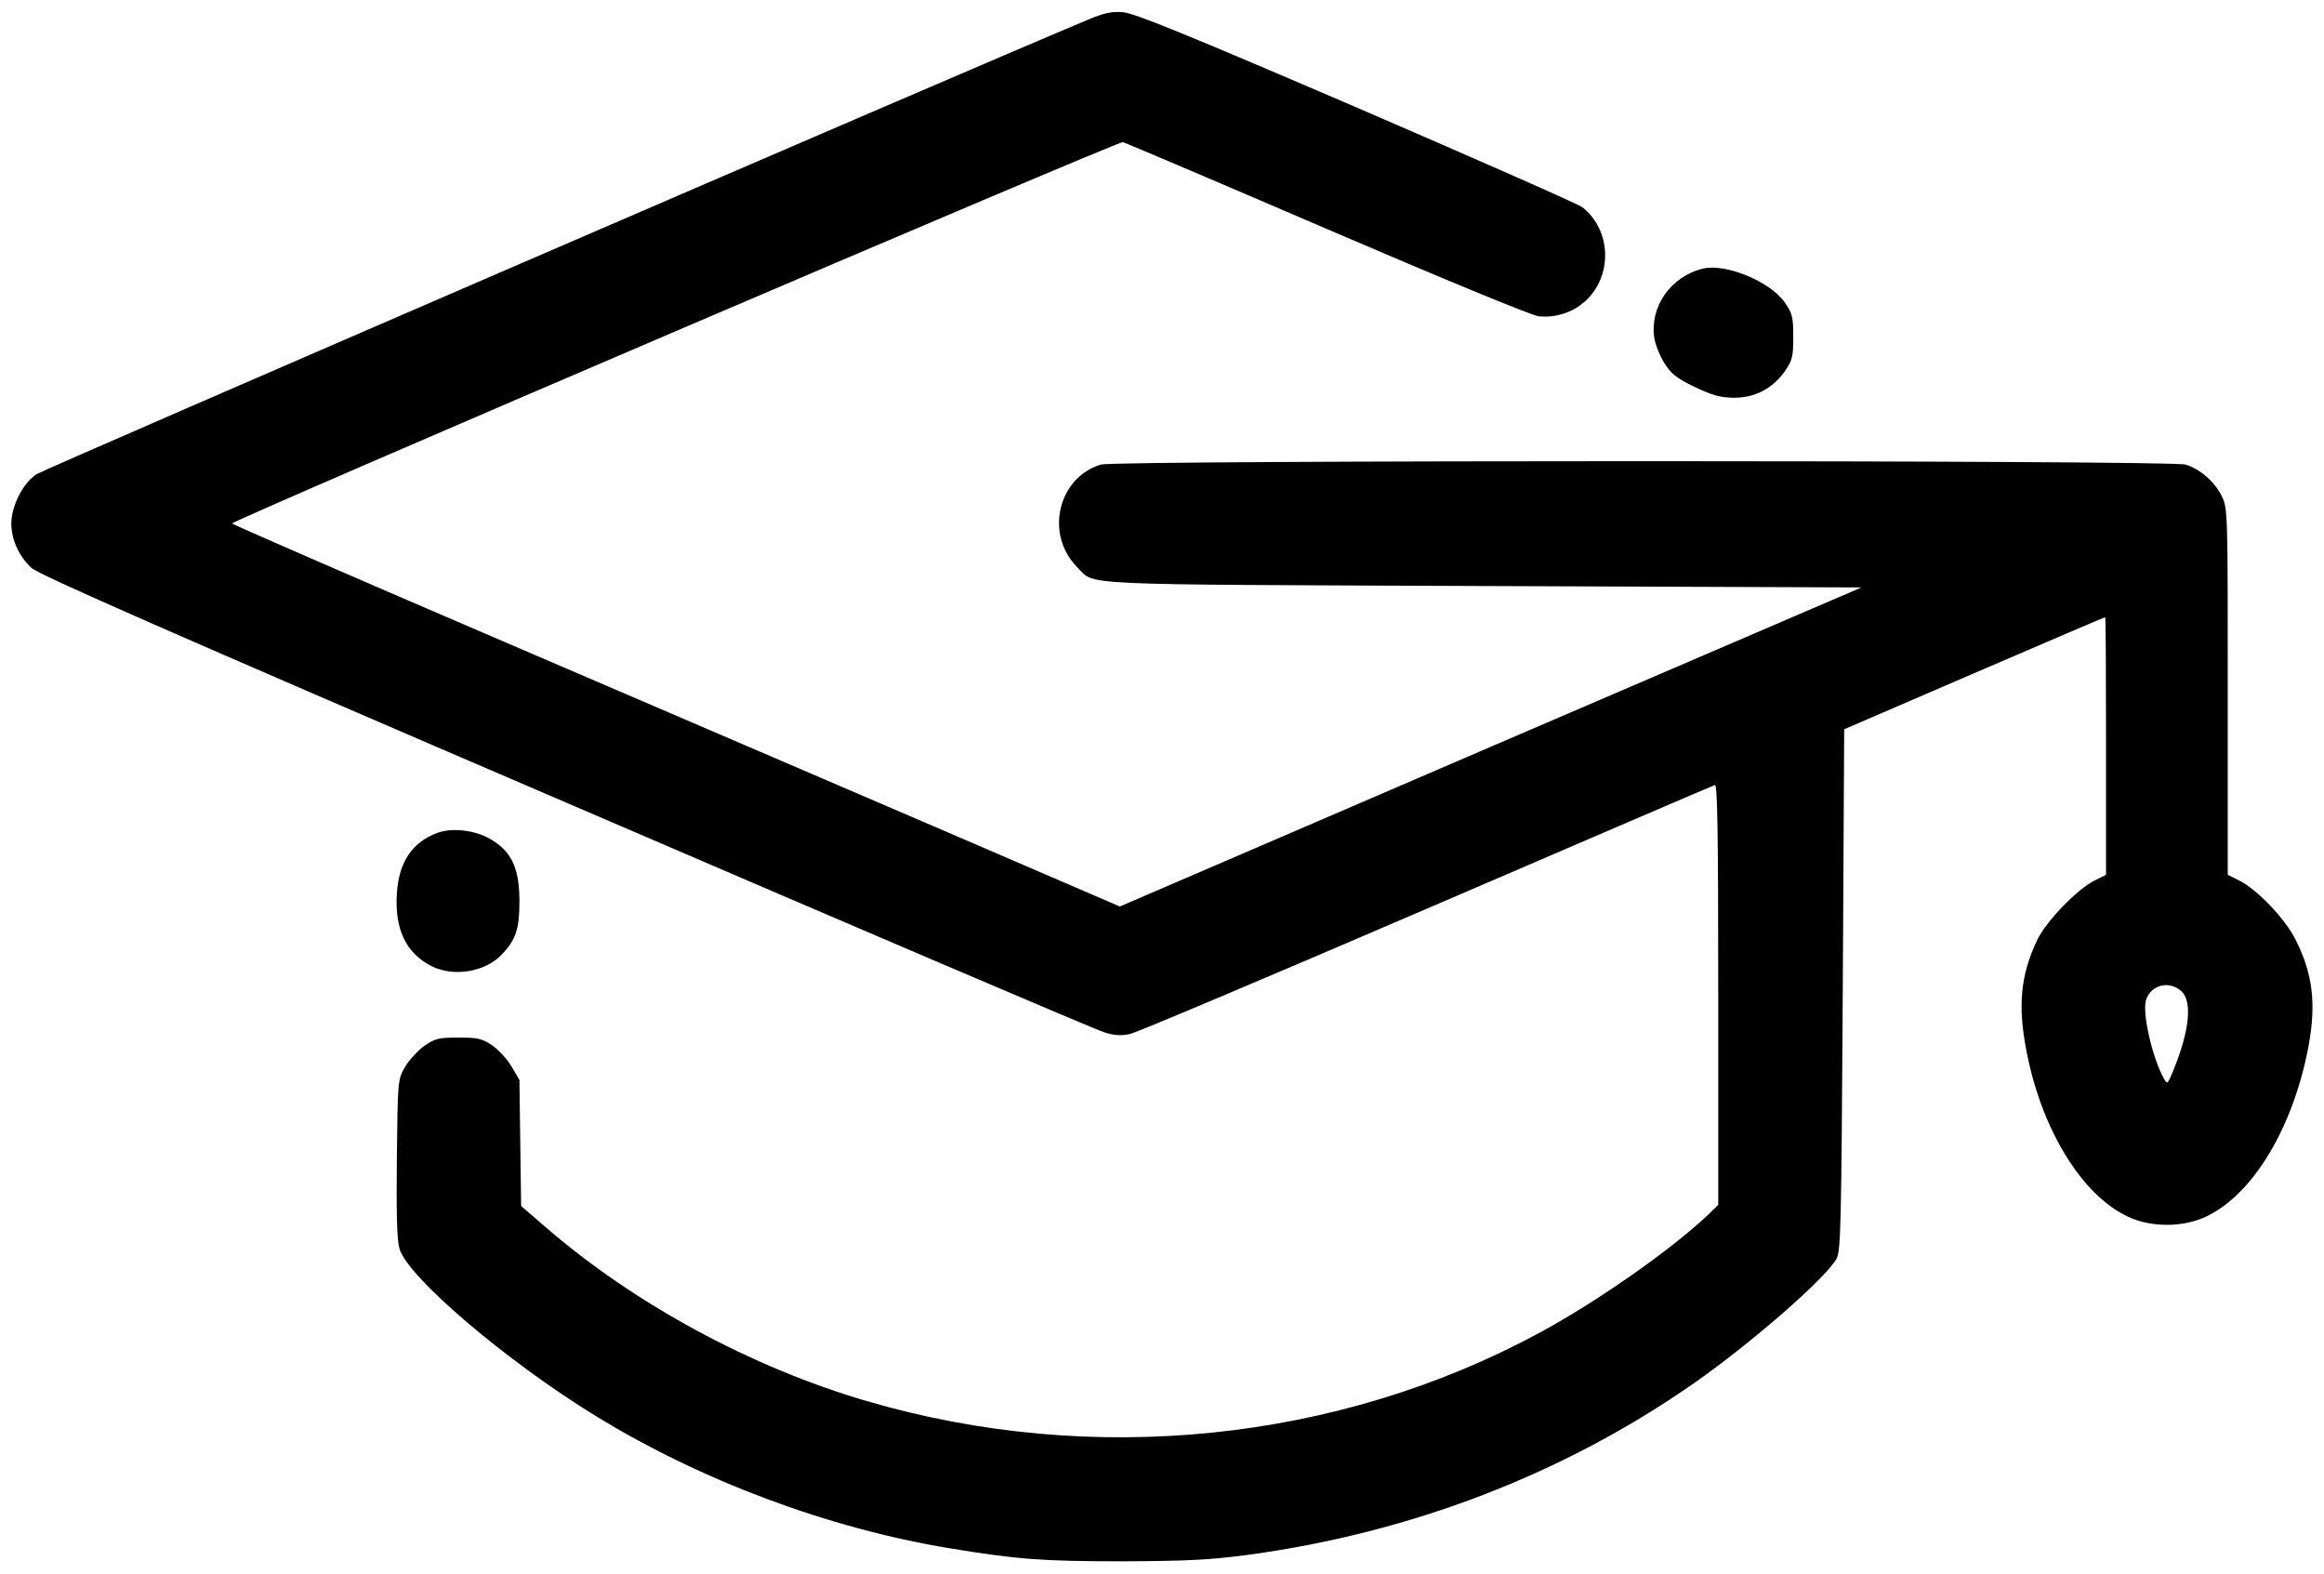 <?xml version="1.0" standalone="no"?>
<!DOCTYPE svg PUBLIC "-//W3C//DTD SVG 20010904//EN"
 "http://www.w3.org/TR/2001/REC-SVG-20010904/DTD/svg10.dtd">
<svg version="1.0" xmlns="http://www.w3.org/2000/svg"
 width="821pt" height="556pt" viewBox="0 0 821 556"
 preserveAspectRatio="xMidYMid meet">

<g transform="translate(0,556) scale(0.1,-0.1)"
fill="#000000" stroke="none">
<path d="M3845 5491 c-418 -174 -3689 -1588 -3716 -1606 -48 -31 -89 -113 -89
-174 0 -57 27 -116 71 -157 26 -24 490 -228 1889 -829 1020 -439 1876 -805
1903 -812 34 -11 59 -12 90 -5 23 5 494 204 1047 442 553 238 1011 435 1018
437 9 4 12 -148 12 -739 l0 -744 -37 -36 c-130 -123 -390 -305 -593 -415 -715
-387 -1582 -475 -2378 -242 -407 119 -821 343 -1134 614 l-87 75 -3 222 -3
223 -28 48 c-15 26 -47 60 -69 75 -36 24 -51 27 -119 27 -70 0 -81 -3 -121
-30 -23 -17 -54 -51 -68 -75 -25 -45 -25 -48 -28 -320 -2 -193 0 -288 9 -320
26 -98 376 -397 694 -592 372 -228 820 -396 1250 -467 237 -39 326 -46 610
-46 231 1 309 5 445 23 575 78 1114 285 1574 606 202 141 467 372 504 440 15
28 17 114 22 951 l5 919 459 198 c253 109 461 198 463 198 2 0 3 -205 3 -455
l0 -455 -42 -21 c-61 -31 -170 -144 -201 -209 -60 -126 -70 -236 -36 -403 55
-274 196 -500 357 -575 81 -38 193 -38 274 0 166 77 309 314 363 601 28 150
16 257 -46 379 -36 72 -134 175 -197 207 l-42 21 0 647 c0 636 0 647 -21 690
-25 51 -76 96 -128 112 -55 16 -3777 16 -3832 0 -152 -46 -199 -247 -83 -363
65 -65 -35 -60 1435 -66 l1335 -5 -1310 -563 -1310 -564 -701 302 c-385 165
-1090 468 -1567 673 -477 205 -868 375 -868 378 0 11 3130 1351 3147 1347 10
-3 335 -141 723 -308 393 -169 722 -305 745 -307 58 -7 121 13 165 53 98 89
93 251 -10 332 -14 11 -373 169 -799 353 -612 263 -785 333 -825 336 -39 3
-67 -3 -121 -26z m3862 -3433 c38 -36 28 -138 -28 -276 -22 -53 -22 -54 -35
-31 -42 76 -78 237 -62 279 19 53 83 67 125 28z"/>
<path d="M6015 4611 c-113 -28 -187 -134 -171 -244 4 -25 20 -65 36 -90 23
-37 43 -53 107 -84 64 -30 89 -37 138 -38 75 0 136 32 180 93 27 40 30 51 30
122 0 71 -3 82 -30 122 -52 74 -210 139 -290 119z"/>
<path d="M1545 2618 c-89 -33 -136 -103 -143 -214 -8 -126 32 -210 121 -256
80 -41 195 -21 253 44 47 50 59 89 59 183 0 116 -26 175 -99 219 -53 33 -138
44 -191 24z"/>
</g>
</svg>
